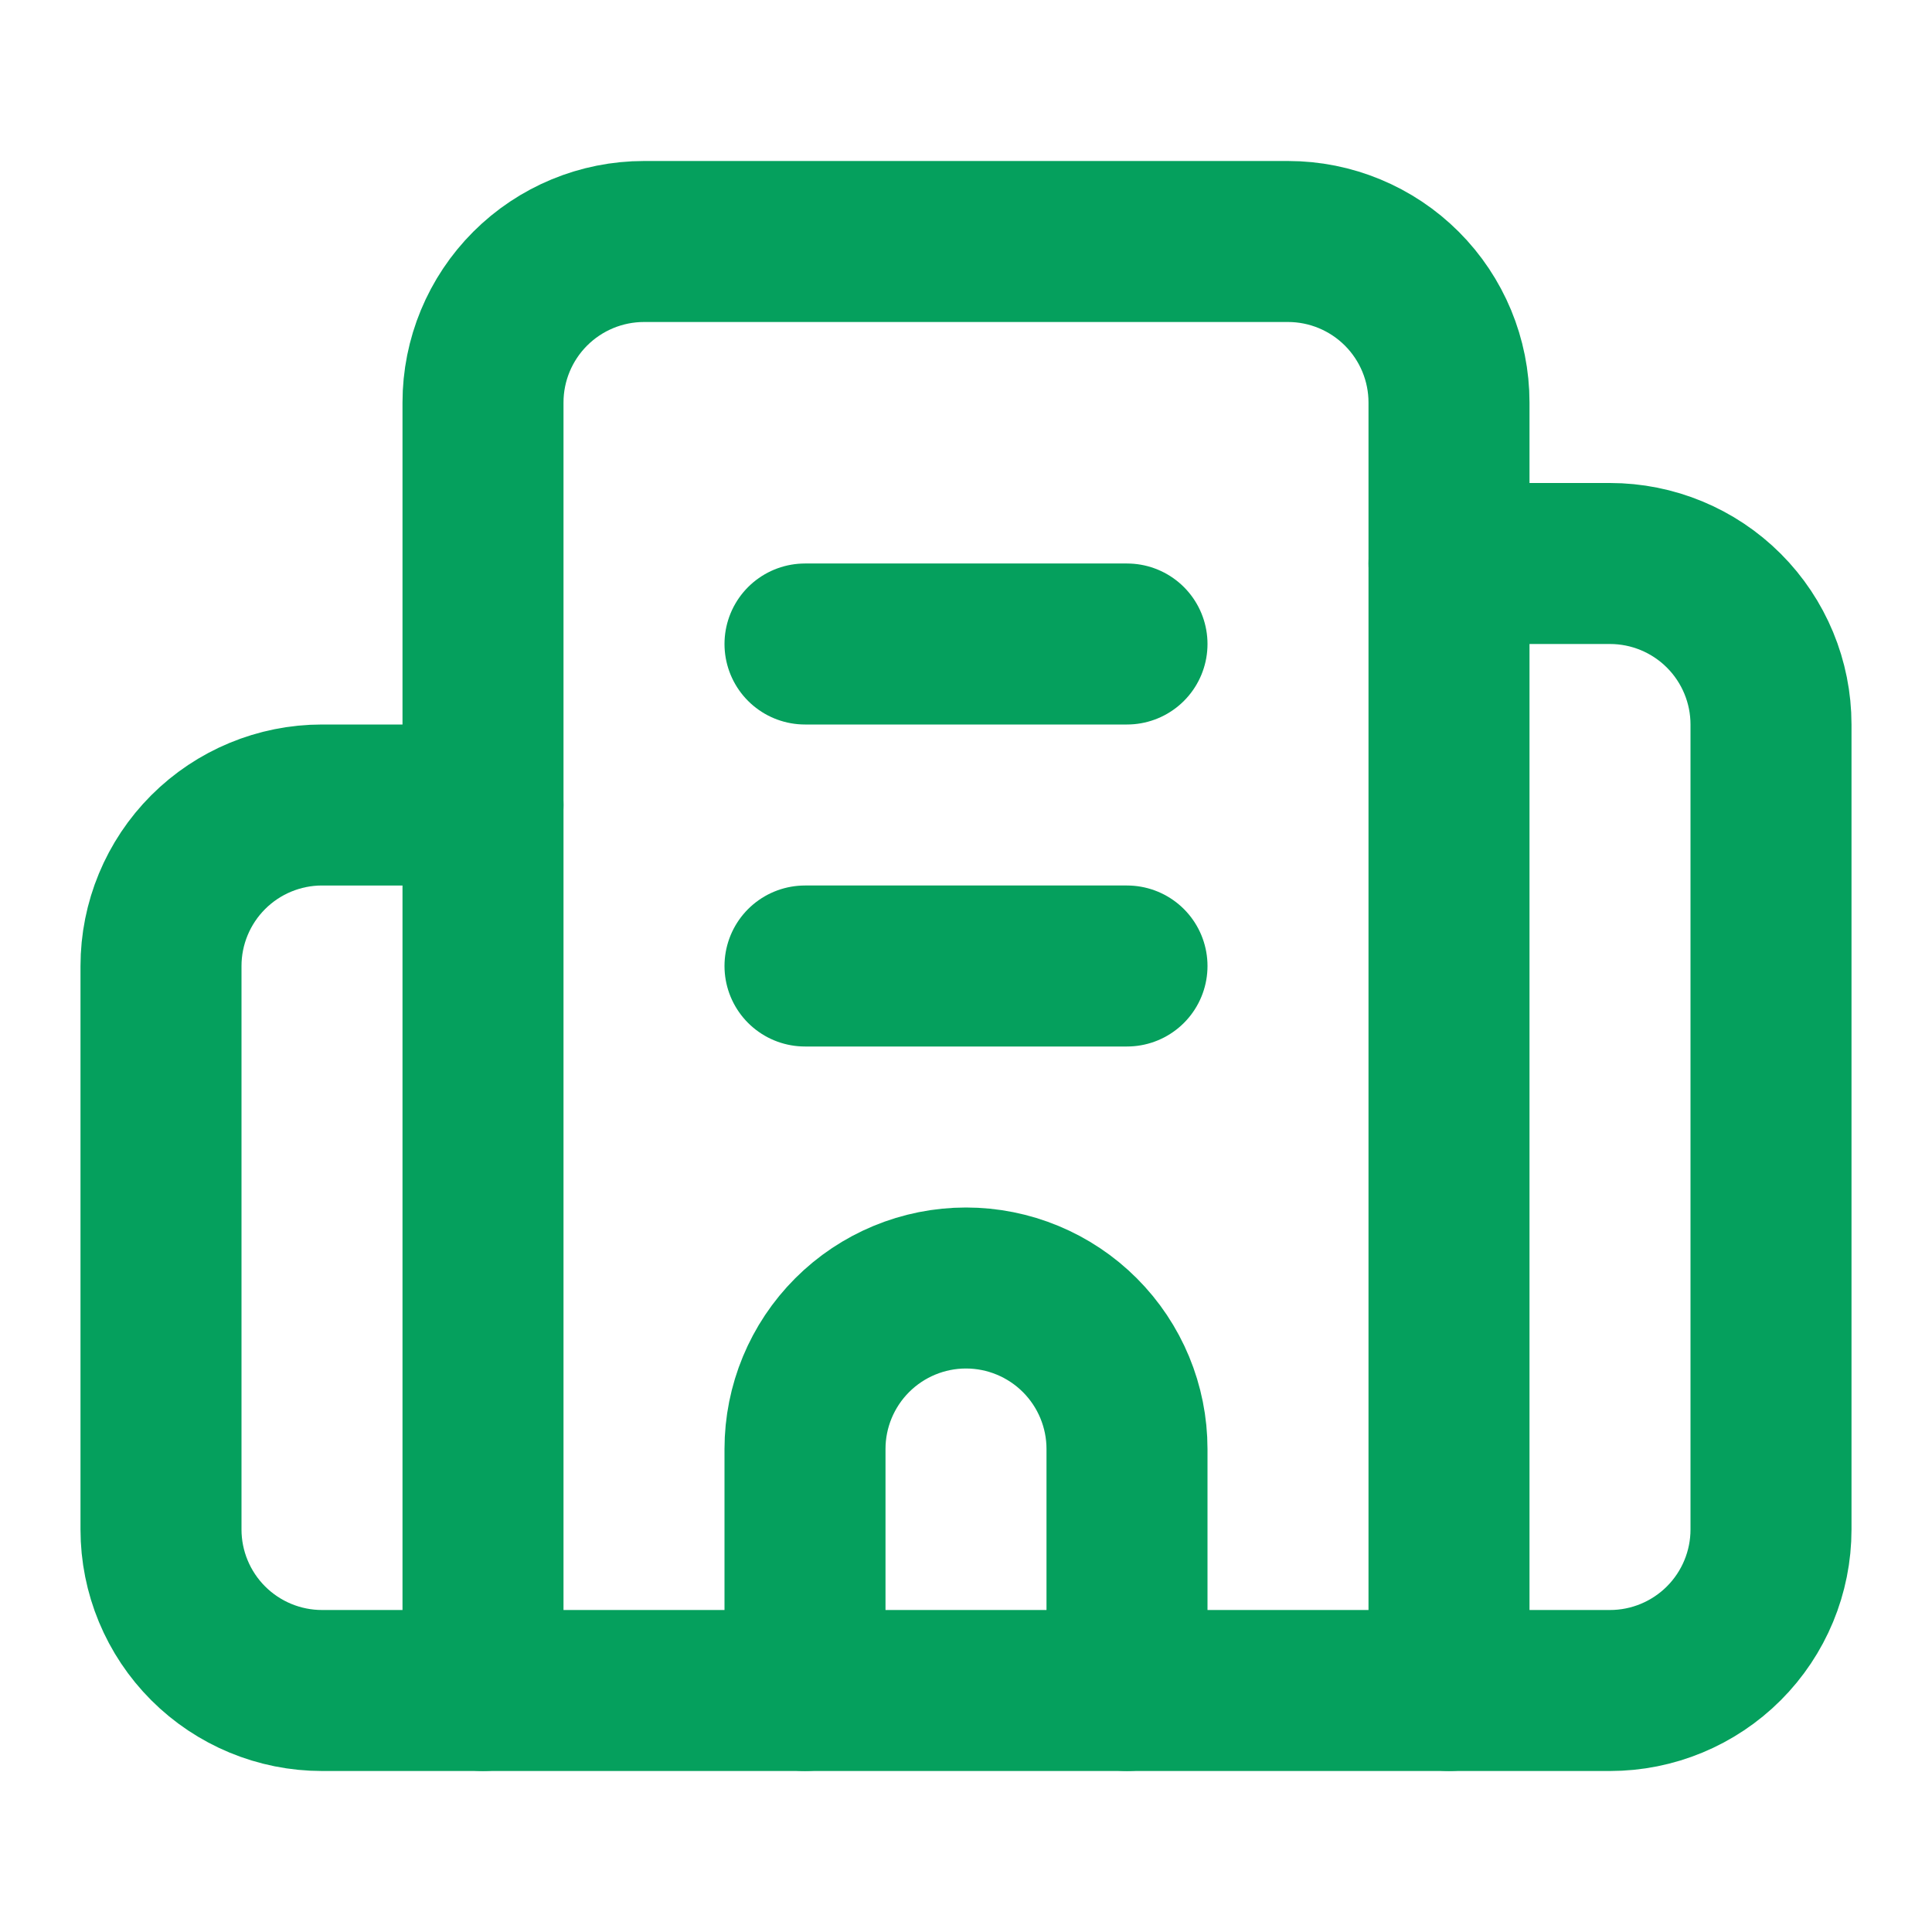 <svg width="24" height="24" viewBox="0 0 24 24" fill="none" xmlns="http://www.w3.org/2000/svg">
<path d="M10 12H14" stroke="#05A05D" stroke-width="2" stroke-linecap="round" stroke-linejoin="round"/>
<path d="M10 8H14" stroke="#05A05D" stroke-width="2" stroke-linecap="round" stroke-linejoin="round"/>
<path d="M14 21V18C14 17.47 13.789 16.961 13.414 16.586C13.039 16.211 12.53 16 12 16C11.47 16 10.961 16.211 10.586 16.586C10.211 16.961 10 17.47 10 18V21" stroke="#05A05D" stroke-width="2" stroke-linecap="round" stroke-linejoin="round"/>
<path d="M6 10H4C3.47 10 2.961 10.211 2.586 10.586C2.211 10.961 2 11.47 2 12V19C2 19.53 2.211 20.039 2.586 20.414C2.961 20.789 3.47 21 4 21H20C20.53 21 21.039 20.789 21.414 20.414C21.789 20.039 22 19.53 22 19V9C22 8.47 21.789 7.961 21.414 7.586C21.039 7.211 20.53 7 20 7H18" stroke="#05A05D" stroke-width="2" stroke-linecap="round" stroke-linejoin="round"/>
<path d="M6 21V5C6 4.47 6.211 3.961 6.586 3.586C6.961 3.211 7.47 3 8 3H16C16.53 3 17.039 3.211 17.414 3.586C17.789 3.961 18 4.47 18 5V21" stroke="#05A05D" stroke-width="2" stroke-linecap="round" stroke-linejoin="round"/>
</svg>
